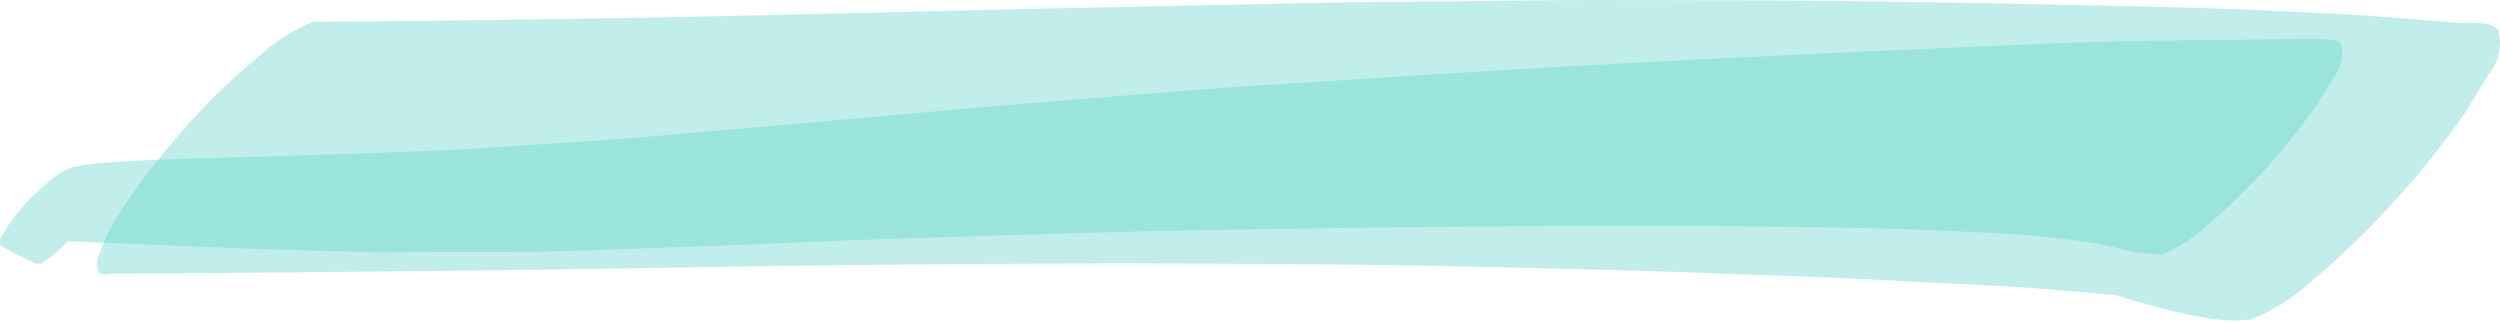 <?xml version="1.0" encoding="UTF-8"?> <svg xmlns="http://www.w3.org/2000/svg" width="241" height="31" viewBox="0 0 241 31" fill="none"> <path opacity="0.38" d="M140.679 0.13C136.619 0.168 132.556 0.162 128.497 0.246C119.084 0.441 109.669 0.638 100.254 0.837C89.708 1.075 79.162 1.322 68.618 1.579C59.528 1.794 50.435 1.867 41.343 1.998C37.629 2.052 33.915 2.068 30.2 2.093C28.384 2.812 26.693 3.868 25.203 5.215C21.445 8.299 18.012 11.833 14.969 15.752C13.249 17.838 11.713 20.099 10.381 22.502C10.063 23.289 9.745 24.076 9.428 24.864C9.146 26.185 9.607 26.69 10.812 26.38C22.574 26.334 34.334 26.193 46.096 26.069C55.585 25.968 65.073 25.787 74.562 25.644C83.358 25.512 92.154 25.468 100.951 25.403C110.138 25.336 119.321 25.426 128.509 25.495C137.635 25.563 146.758 25.828 155.882 26.038C159.786 26.128 163.691 26.298 167.595 26.438C171.593 26.581 175.592 26.696 179.587 26.901C184.199 27.138 188.809 27.373 193.42 27.608C196.958 27.787 200.497 28.163 204.029 28.455C204.874 28.754 205.736 29.005 206.582 29.229C207.581 29.494 208.58 29.758 209.581 30.021C210.45 30.253 211.345 30.416 212.228 30.573C213.184 30.753 214.151 30.861 215.121 30.895C215.731 30.911 216.346 30.835 216.954 30.806C219.056 29.974 221.012 28.752 222.736 27.193C228.352 22.464 233.381 16.952 237.695 10.795C238.426 9.593 239.157 8.391 239.889 7.188C240.376 6.621 240.72 5.925 240.886 5.167C241.052 4.41 241.035 3.618 240.836 2.87C240.185 2.137 239.028 2.279 238.182 2.202C237.938 2.186 237.694 2.183 237.451 2.195C237.213 2.207 236.975 2.204 236.738 2.189C236.057 2.131 235.376 2.073 234.695 2.015C233.769 1.938 232.843 1.86 231.916 1.792C229.734 1.636 227.552 1.444 225.368 1.341C220.89 1.13 216.414 0.889 211.934 0.769C201.538 0.488 191.144 0.28 180.751 0.144C171.994 0.014 163.231 0.023 154.472 0.001C154.205 0 153.938 6.66667e-05 153.671 0C149.341 0 145.009 0.089 140.679 0.13L140.679 0.13Z" fill="#5DD3C8"></path> <path opacity="0.38" d="M223.297 3.742L222.206 3.75C221.608 3.756 221.01 3.765 220.411 3.774C219.126 3.797 217.842 3.81 216.557 3.82C213.928 3.842 211.299 3.869 208.669 3.901C204.502 3.947 200.33 4.084 196.166 4.254C185.536 4.691 174.909 5.174 164.284 5.704C155.839 6.117 147.395 6.591 138.952 7.125C132.88 7.506 126.807 7.889 120.734 8.274C116.26 8.556 111.79 8.955 107.32 9.3C97.633 10.046 87.959 10.929 78.282 11.796C73.143 12.256 68.001 12.691 62.862 13.141C58.385 13.532 53.903 13.788 49.42 14.075C47.308 14.21 45.19 14.401 43.075 14.479C40.496 14.575 37.918 14.67 35.339 14.763C30.272 14.95 25.205 15.108 20.137 15.238C18.837 15.274 17.536 15.303 16.236 15.357C14.139 15.445 12.043 15.516 9.951 15.704C9.058 15.768 8.17 15.883 7.288 16.049C5.787 16.363 4.608 17.597 3.471 18.618C2.464 19.533 1.565 20.582 0.795 21.741C0.619 22.03 0.443 22.319 0.267 22.609C0.15 22.745 0.067 22.913 0.027 23.095C-0.013 23.277 -0.009 23.467 0.039 23.647C1.133 24.3 2.274 24.82 3.406 25.387C3.565 25.438 3.734 25.442 3.895 25.4C4.057 25.357 4.205 25.269 4.326 25.144C5.134 24.631 5.873 23.998 6.522 23.262C7.623 23.292 8.723 23.346 9.823 23.391C10.816 23.431 11.809 23.471 12.803 23.511L21.49 23.872C26.026 24.06 30.566 24.156 35.103 24.3C36.888 24.357 38.68 24.3 40.463 24.298L49.679 24.286C54.138 24.279 58.6 24.045 63.056 23.906C71.531 23.638 80.002 23.202 88.478 22.939C97.84 22.65 107.198 22.336 116.561 22.173C126.812 21.993 137.062 21.868 147.312 21.798C155.516 21.733 163.724 21.721 171.927 21.863C176.433 21.942 180.944 21.954 185.446 22.159C188.007 22.276 190.567 22.392 193.128 22.508C195.039 22.595 196.955 22.837 198.862 23.025C199.975 23.175 201.095 23.302 202.197 23.511C202.747 23.616 203.298 23.729 203.848 23.841L203.849 23.846C205.002 24.164 206.177 24.375 207.361 24.478C207.679 24.515 207.996 24.548 208.315 24.576C209.842 23.971 211.264 23.083 212.517 21.95C216.599 18.514 220.255 14.507 223.39 10.032C223.921 9.159 224.452 8.285 224.983 7.411C225.338 6.999 225.588 6.492 225.709 5.942C225.83 5.392 225.817 4.816 225.673 4.273C225.604 4.174 225.535 4.075 225.464 3.977C224.997 3.882 224.526 3.818 224.052 3.786C223.811 3.77 223.557 3.741 223.314 3.741L223.297 3.742Z" fill="#5DD3C8"></path> </svg> 
